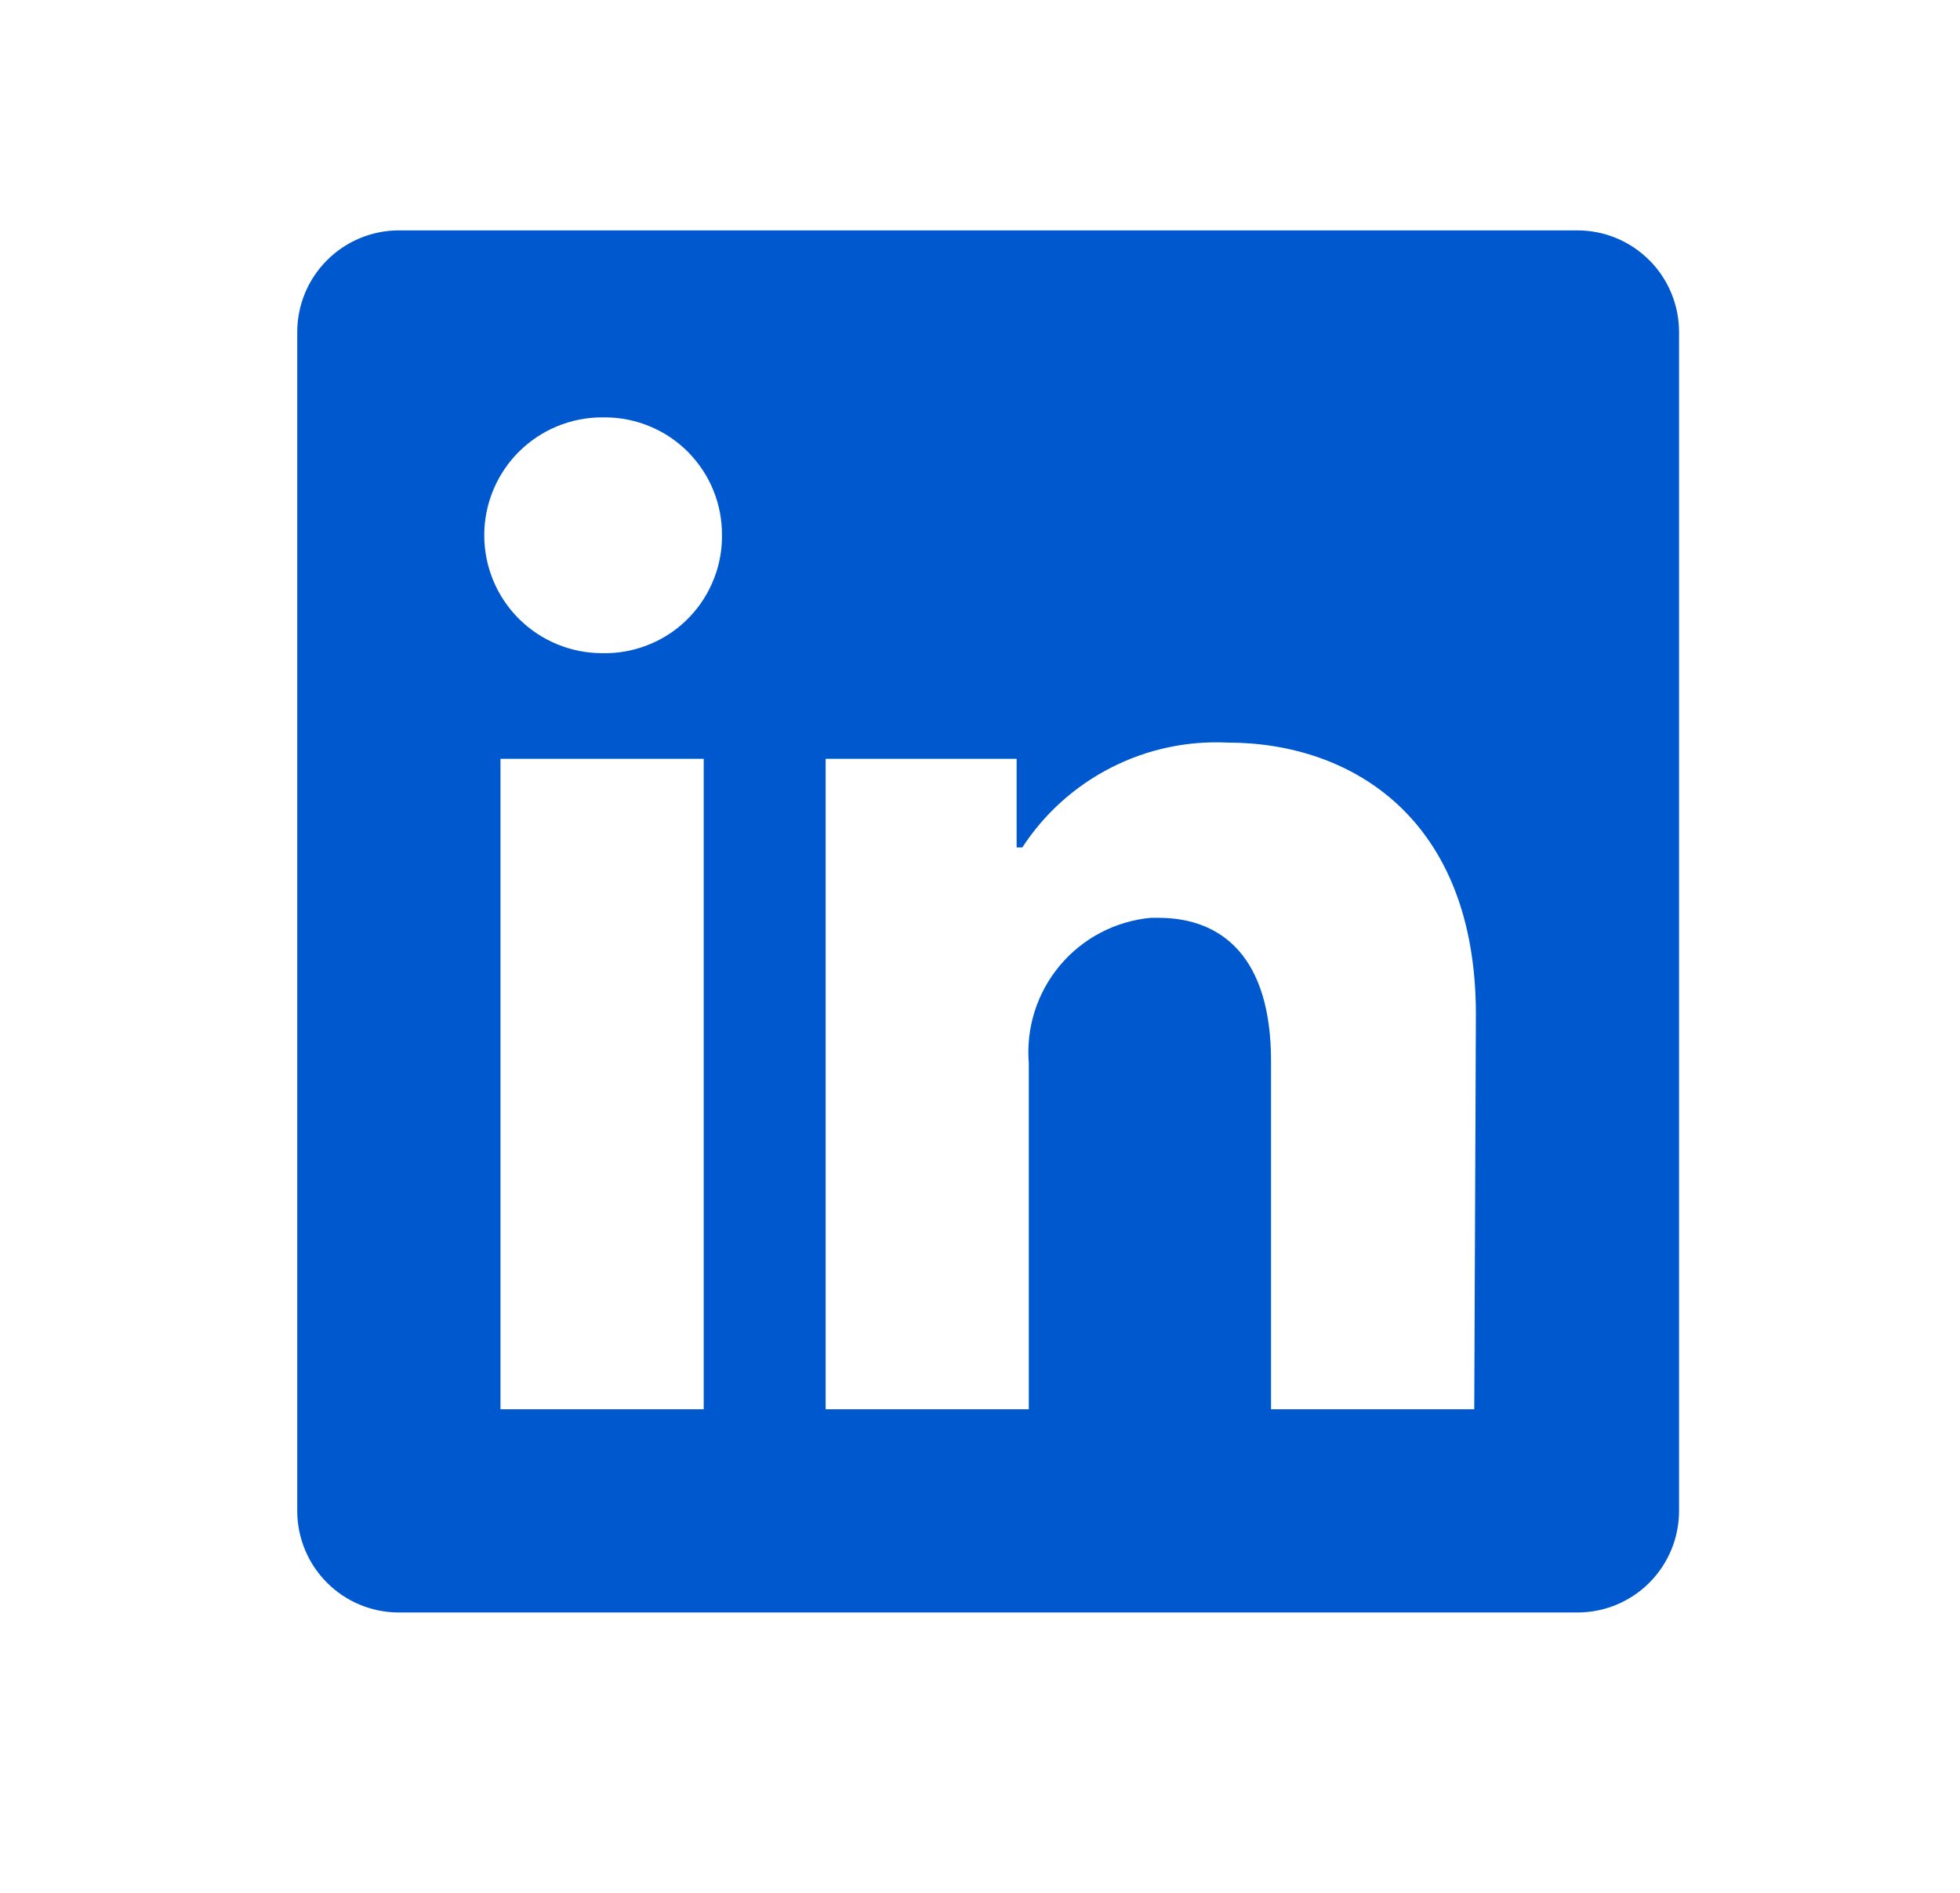 <svg width="29" height="28" viewBox="0 0 29 28" fill="none" xmlns="http://www.w3.org/2000/svg">
<path d="M24.843 4.912V22.35C24.843 22.749 24.685 23.131 24.403 23.413C24.121 23.695 23.739 23.853 23.34 23.853H5.902C5.503 23.853 5.121 23.695 4.839 23.413C4.557 23.131 4.398 22.749 4.398 22.35V4.912C4.398 4.513 4.557 4.13 4.839 3.849C5.121 3.567 5.503 3.408 5.902 3.408H23.34C23.739 3.408 24.121 3.567 24.403 3.849C24.685 4.13 24.843 4.513 24.843 4.912ZM10.412 11.225H7.405V20.847H10.412V11.225ZM10.682 7.918C10.684 7.691 10.641 7.465 10.555 7.254C10.47 7.044 10.343 6.852 10.184 6.69C10.024 6.528 9.834 6.399 9.624 6.311C9.415 6.222 9.19 6.176 8.962 6.174H8.908C8.446 6.174 8.002 6.358 7.675 6.685C7.348 7.012 7.165 7.456 7.165 7.918C7.165 8.381 7.348 8.824 7.675 9.151C8.002 9.478 8.446 9.662 8.908 9.662C9.136 9.668 9.362 9.628 9.574 9.546C9.787 9.464 9.981 9.342 10.145 9.185C10.31 9.028 10.442 8.84 10.534 8.632C10.627 8.424 10.677 8.2 10.682 7.972V7.918ZM21.837 15.002C21.837 12.109 19.997 10.985 18.169 10.985C17.57 10.955 16.974 11.082 16.44 11.355C15.906 11.627 15.453 12.034 15.126 12.536H15.042V11.225H12.216V20.847H15.222V15.729C15.179 15.205 15.344 14.685 15.682 14.282C16.019 13.879 16.503 13.626 17.026 13.577H17.14C18.097 13.577 18.806 14.178 18.806 15.693V20.847H21.813L21.837 15.002Z" fill="#0058CF"/>
</svg>

